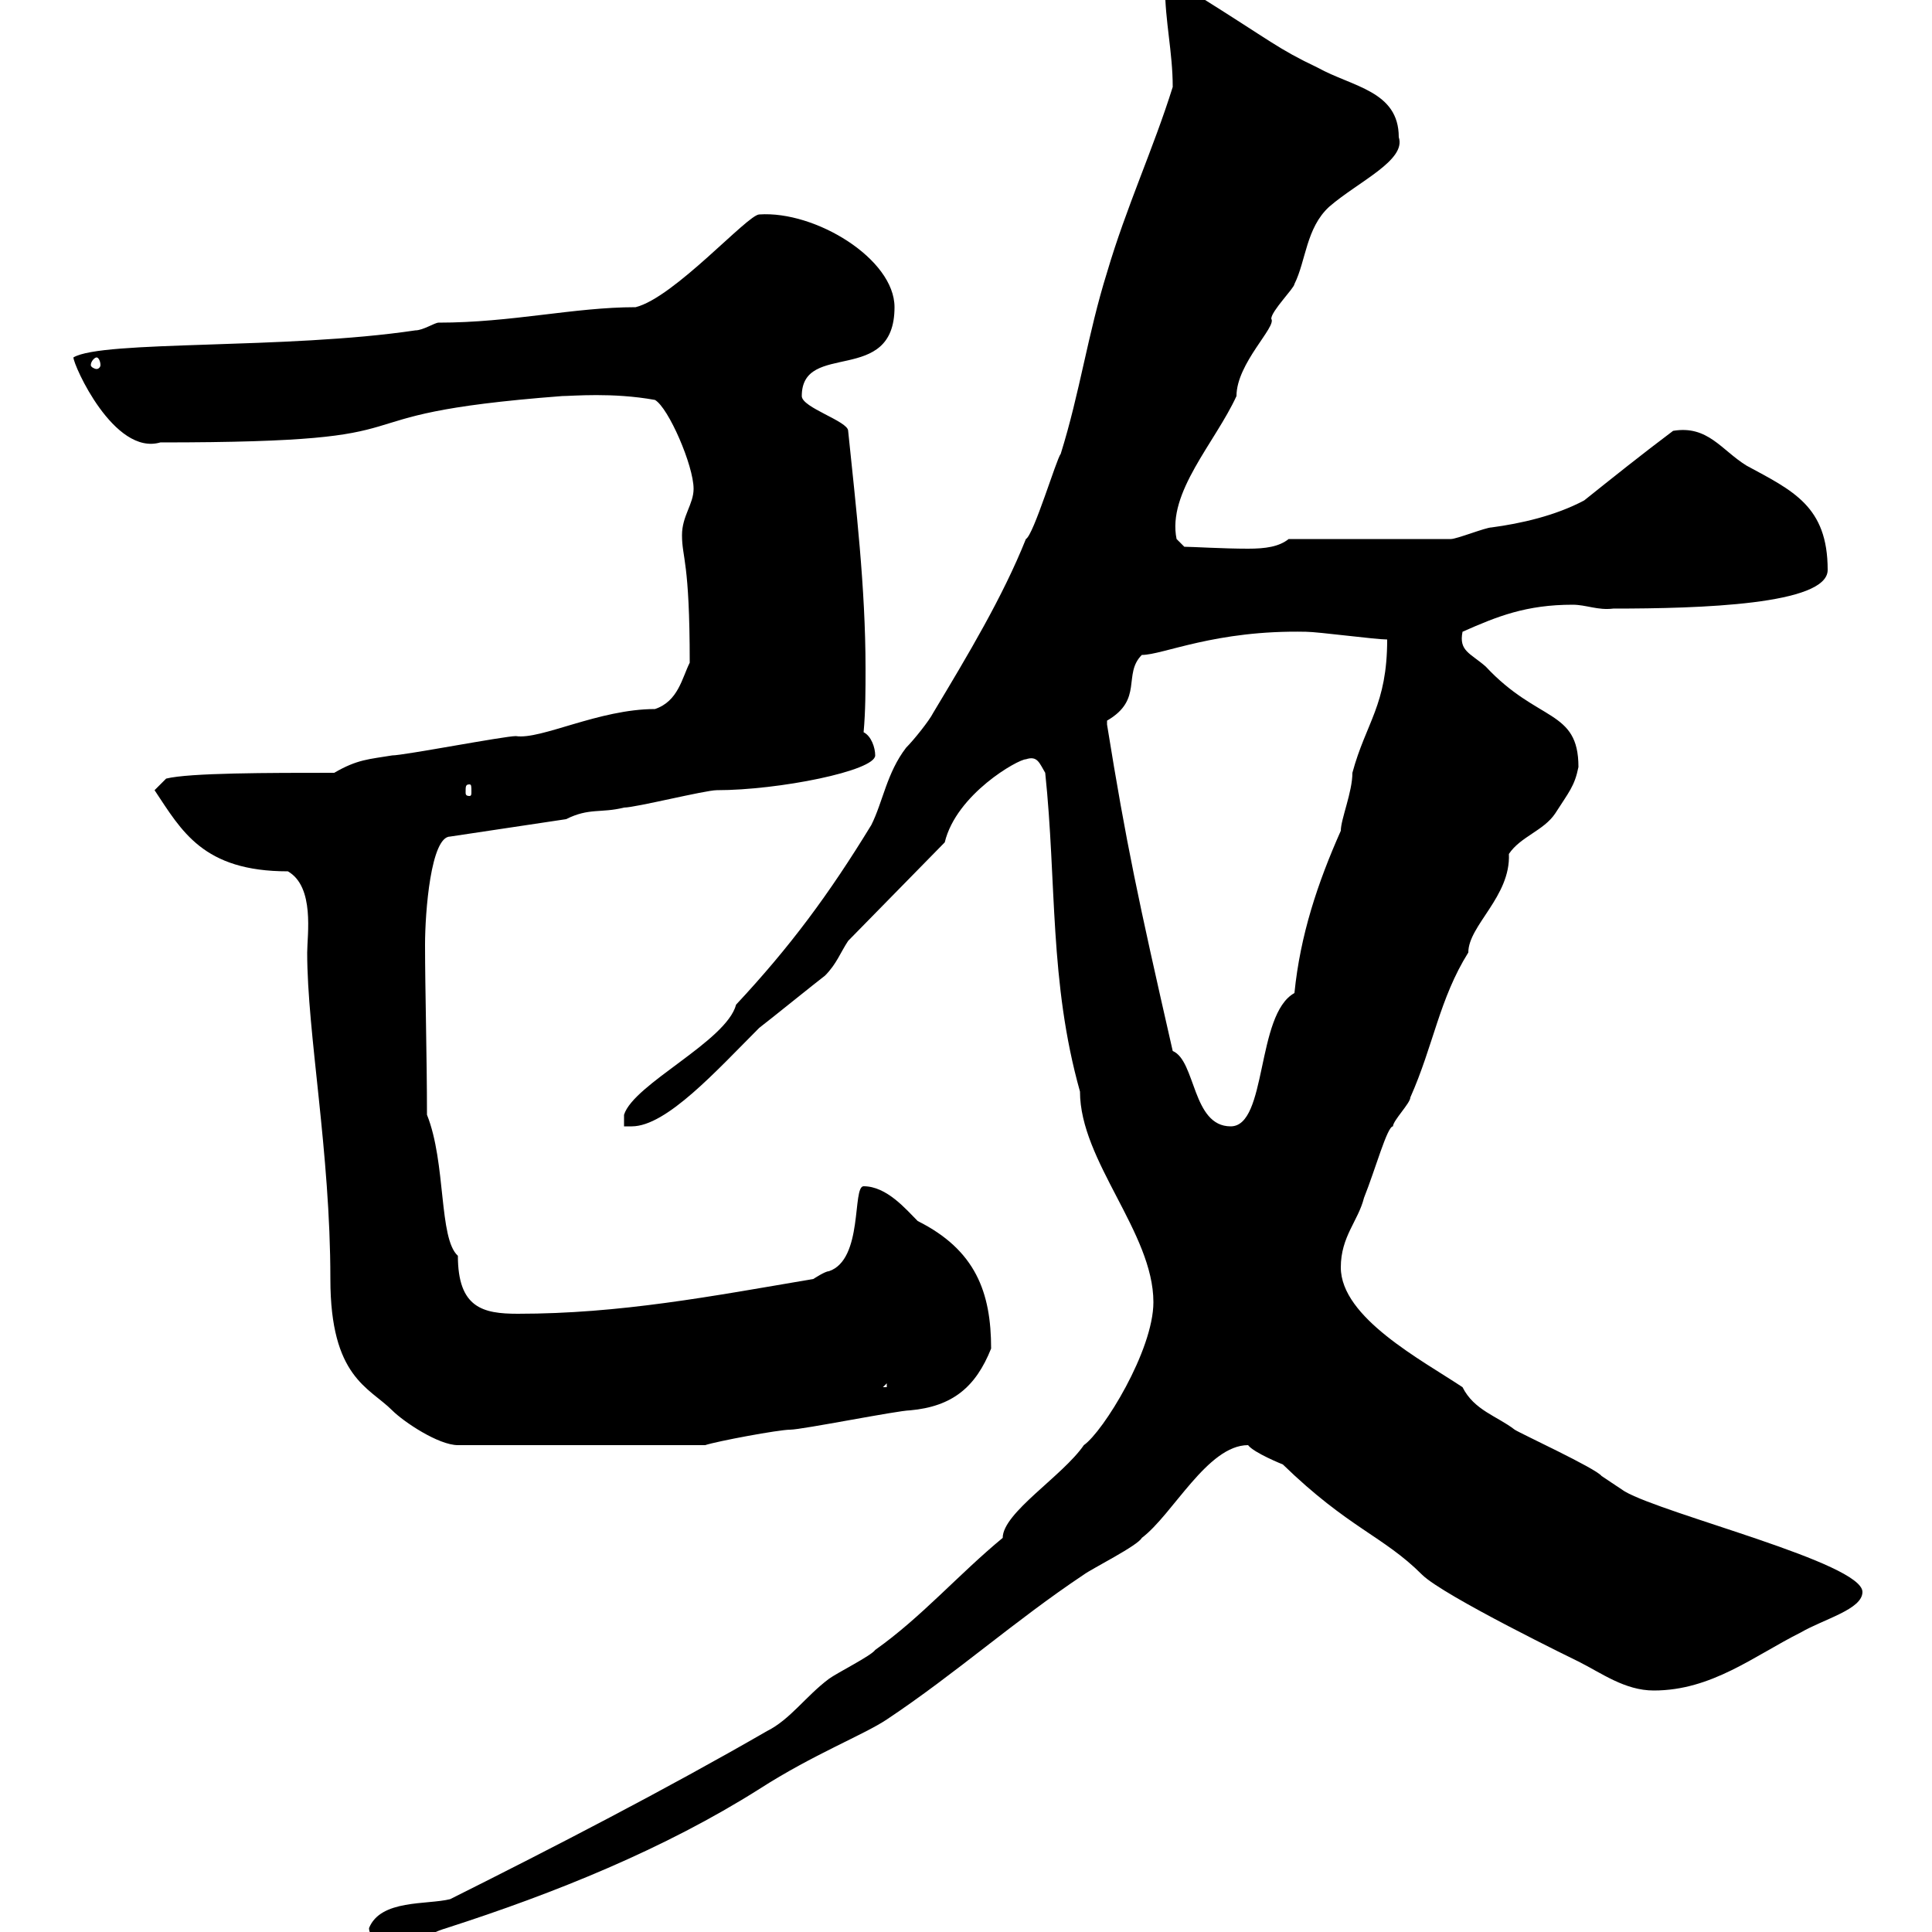 <svg xmlns="http://www.w3.org/2000/svg" xmlns:xlink="http://www.w3.org/1999/xlink" width="300" height="300"><path d="M57.30 299.40C57.30 301.20 60.30 303 60.90 302.10C63.90 302.10 66.30 300.30 69.30 299.40C86.10 294 103.20 287.10 117.90 277.80C126.30 272.40 134.10 269.40 137.70 267C148.50 259.80 157.50 251.70 168.30 244.50C169.50 243.60 176.70 240 177.30 238.80C182.10 235.20 187.50 224.40 193.80 224.40C194.70 225.60 199.20 227.40 199.20 227.40C209.40 237.30 214.80 238.50 220.80 244.50C224.10 247.80 245.10 258 245.10 258C248.70 259.80 252.30 262.50 256.80 262.50C265.80 262.50 272.40 257.10 279.60 253.50C283.20 251.40 289.20 249.90 289.20 247.20C289.20 242.70 258.60 235.20 252.30 231.60C252.30 231.60 248.70 229.20 248.70 229.20C247.80 228 236.10 222.60 235.20 222C232.50 219.90 228.90 219 227.10 215.40C220.80 211.20 208.20 204.60 208.20 196.80C208.20 192 210.90 189.60 211.80 186C213.60 181.50 215.40 174.90 216.30 174.90C216.30 174 219 171.30 219 170.40C222.60 162.30 223.50 155.10 228 147.90C228 143.70 234.60 139.20 234.30 132.60C236.10 129.90 239.70 129 241.50 126.30C243.60 123 244.50 122.10 245.10 119.10C245.10 110.10 238.80 112.20 230.70 103.50C228.30 101.40 226.50 101.10 227.10 98.10C232.50 95.70 237 93.90 244.20 93.90C246.30 93.90 248.10 94.80 250.50 94.50C264 94.50 283.80 93.90 283.80 88.50C283.80 78.60 278.40 76.20 271.20 72.30C267.30 69.90 265.20 66 259.80 66.90C255 70.50 250.50 74.10 246 77.70C241.50 80.10 236.10 81.30 231.60 81.90C230.70 81.90 226.20 83.70 225.30 83.70L200.10 83.70C198.60 84.90 196.50 85.20 193.80 85.20C189.90 85.20 185.10 84.90 183.90 84.90L182.70 83.70C181.20 76.50 188.70 68.70 192 61.50C192 56.40 198.30 50.70 197.40 49.50C197.40 48.30 201 44.70 201 44.10C202.80 40.50 202.80 35.40 206.40 32.10C210.90 28.20 218.40 24.90 217.20 21.30C217.20 14.10 210 13.50 204.60 10.50C198.30 7.50 197.70 6.60 185.70-0.90C183.90-2.10 183.90-2.10 180.90-2.10C180.90 3.30 182.10 8.10 182.10 13.50C179.10 23.10 174.90 32.10 171.90 42.30C168.90 51.90 167.70 60.90 164.70 70.50C164.10 71.10 160.50 83.10 159.30 83.70C155.70 92.70 150.30 101.70 144.90 110.70C144.30 111.90 141.90 114.90 140.70 116.10C137.70 120 137.10 124.50 135.30 128.10C128.70 138.90 122.70 147 114.30 156C112.80 161.70 98.40 168.30 96.90 173.10L96.90 174.90L98.10 174.90C103.50 174.90 111.30 166.20 117.90 159.60C119.10 158.70 126.90 152.40 128.10 151.50C129.90 149.70 130.50 147.90 131.70 146.10L146.70 130.80C148.50 123.30 158.10 117.90 159.30 117.90C161.10 117.30 161.40 118.50 162.30 120C164.10 137.10 162.90 152.40 167.70 169.50C167.70 180.30 179.10 191.40 179.10 202.20C179.10 209.70 171.30 222.30 168.30 224.40C165 229.20 155.70 234.90 155.70 238.80C148.80 244.50 143.10 251.10 135.90 256.20C135.30 257.10 129.90 259.80 128.70 260.70C125.10 263.40 122.70 267 119.10 268.80C103.50 277.80 86.10 286.80 69.90 294.90C66.30 295.80 59.10 294.90 57.30 299.40ZM44.70 135.30C48.90 137.70 47.70 145.20 47.70 147.90C47.70 160.50 51.30 178.80 51.30 198.60C51.30 213.90 57.30 215.40 60.90 219C62.70 220.80 68.10 224.40 71.10 224.40L109.50 224.40C111.30 223.80 120.90 222 122.70 222C124.50 222 139.50 219 141.30 219C147.90 218.40 151.50 215.40 153.90 209.40C153.90 200.70 151.50 194.10 142.50 189.60C140.70 187.80 137.70 184.20 134.10 184.20C132.30 184.20 134.10 195.60 128.70 197.40C128.10 197.40 126.30 198.60 126.30 198.60C110.40 201.30 96.30 204 80.40 204C75 204 71.10 203.10 71.10 195C68.10 192.30 69.30 180.60 66.30 173.10C66.30 164.10 66 153.60 66 146.70C66 141.60 66.90 129.90 69.90 129.90L87.90 127.20C91.50 125.40 93.30 126.30 96.90 125.40C98.70 125.40 109.50 122.70 111.30 122.70C120.90 122.70 135.90 119.70 135.90 117.30C135.90 116.10 135.30 114.30 134.10 113.70C134.40 110.40 134.40 107.10 134.40 103.80C134.40 91.20 132.90 78.60 131.70 66.90C131.70 65.40 124.50 63.30 124.50 61.50C124.50 52.80 138.90 60 138.90 47.70C138.90 40.20 126.60 32.70 117.90 33.30C116.10 33.30 104.70 46.20 98.70 47.70C89.10 47.70 79.50 50.10 68.10 50.10C67.50 50.10 65.70 51.30 64.50 51.30C44.40 54.30 15.90 52.80 11.40 55.50C11.40 56.70 17.70 70.80 24.90 68.70C71.40 68.70 48 64.50 87.30 61.50C88.80 61.50 95.10 60.90 101.70 62.10C103.80 63.30 107.70 72.30 107.70 75.90C107.70 78.30 105.90 80.10 105.90 83.10C105.90 86.70 107.10 87 107.10 102.90C105.90 105.30 105.30 108.90 101.70 110.10C93 110.10 84 114.90 80.10 114.30C78.30 114.30 62.70 117.30 60.90 117.30C57.30 117.90 55.50 117.90 51.90 120C41.70 120 29.40 120 25.80 120.90L24 122.70C28.20 129 31.50 135.30 44.70 135.30ZM137.70 214.80L137.70 215.40L137.10 215.40ZM171.90 111.90C177.60 108.60 174.30 104.70 177.30 101.70C180.60 101.70 188.70 97.80 202.80 98.10C204.60 98.10 213.60 99.30 215.40 99.30C215.40 109.50 212.10 112.20 210 120C210 123 208.20 127.20 208.20 129C204.60 137.10 201.90 145.20 201 154.20C195 157.50 196.80 174.90 191.10 174.90C185.10 174.90 185.70 164.70 182.10 163.20C176.70 139.50 174.90 131.10 171.90 112.50C171.90 112.50 171.90 112.50 171.90 111.90ZM72.90 121.80C73.20 121.80 73.20 122.10 73.20 123C73.20 123.30 73.20 123.60 72.90 123.60C72.30 123.60 72.30 123.30 72.30 123C72.30 122.10 72.30 121.80 72.90 121.80ZM15 55.50C15.30 55.50 15.60 56.10 15.60 56.70C15.60 57 15.30 57.30 15 57.30C14.70 57.30 14.10 57 14.10 56.70C14.10 56.10 14.70 55.50 15 55.50Z"/></svg>
